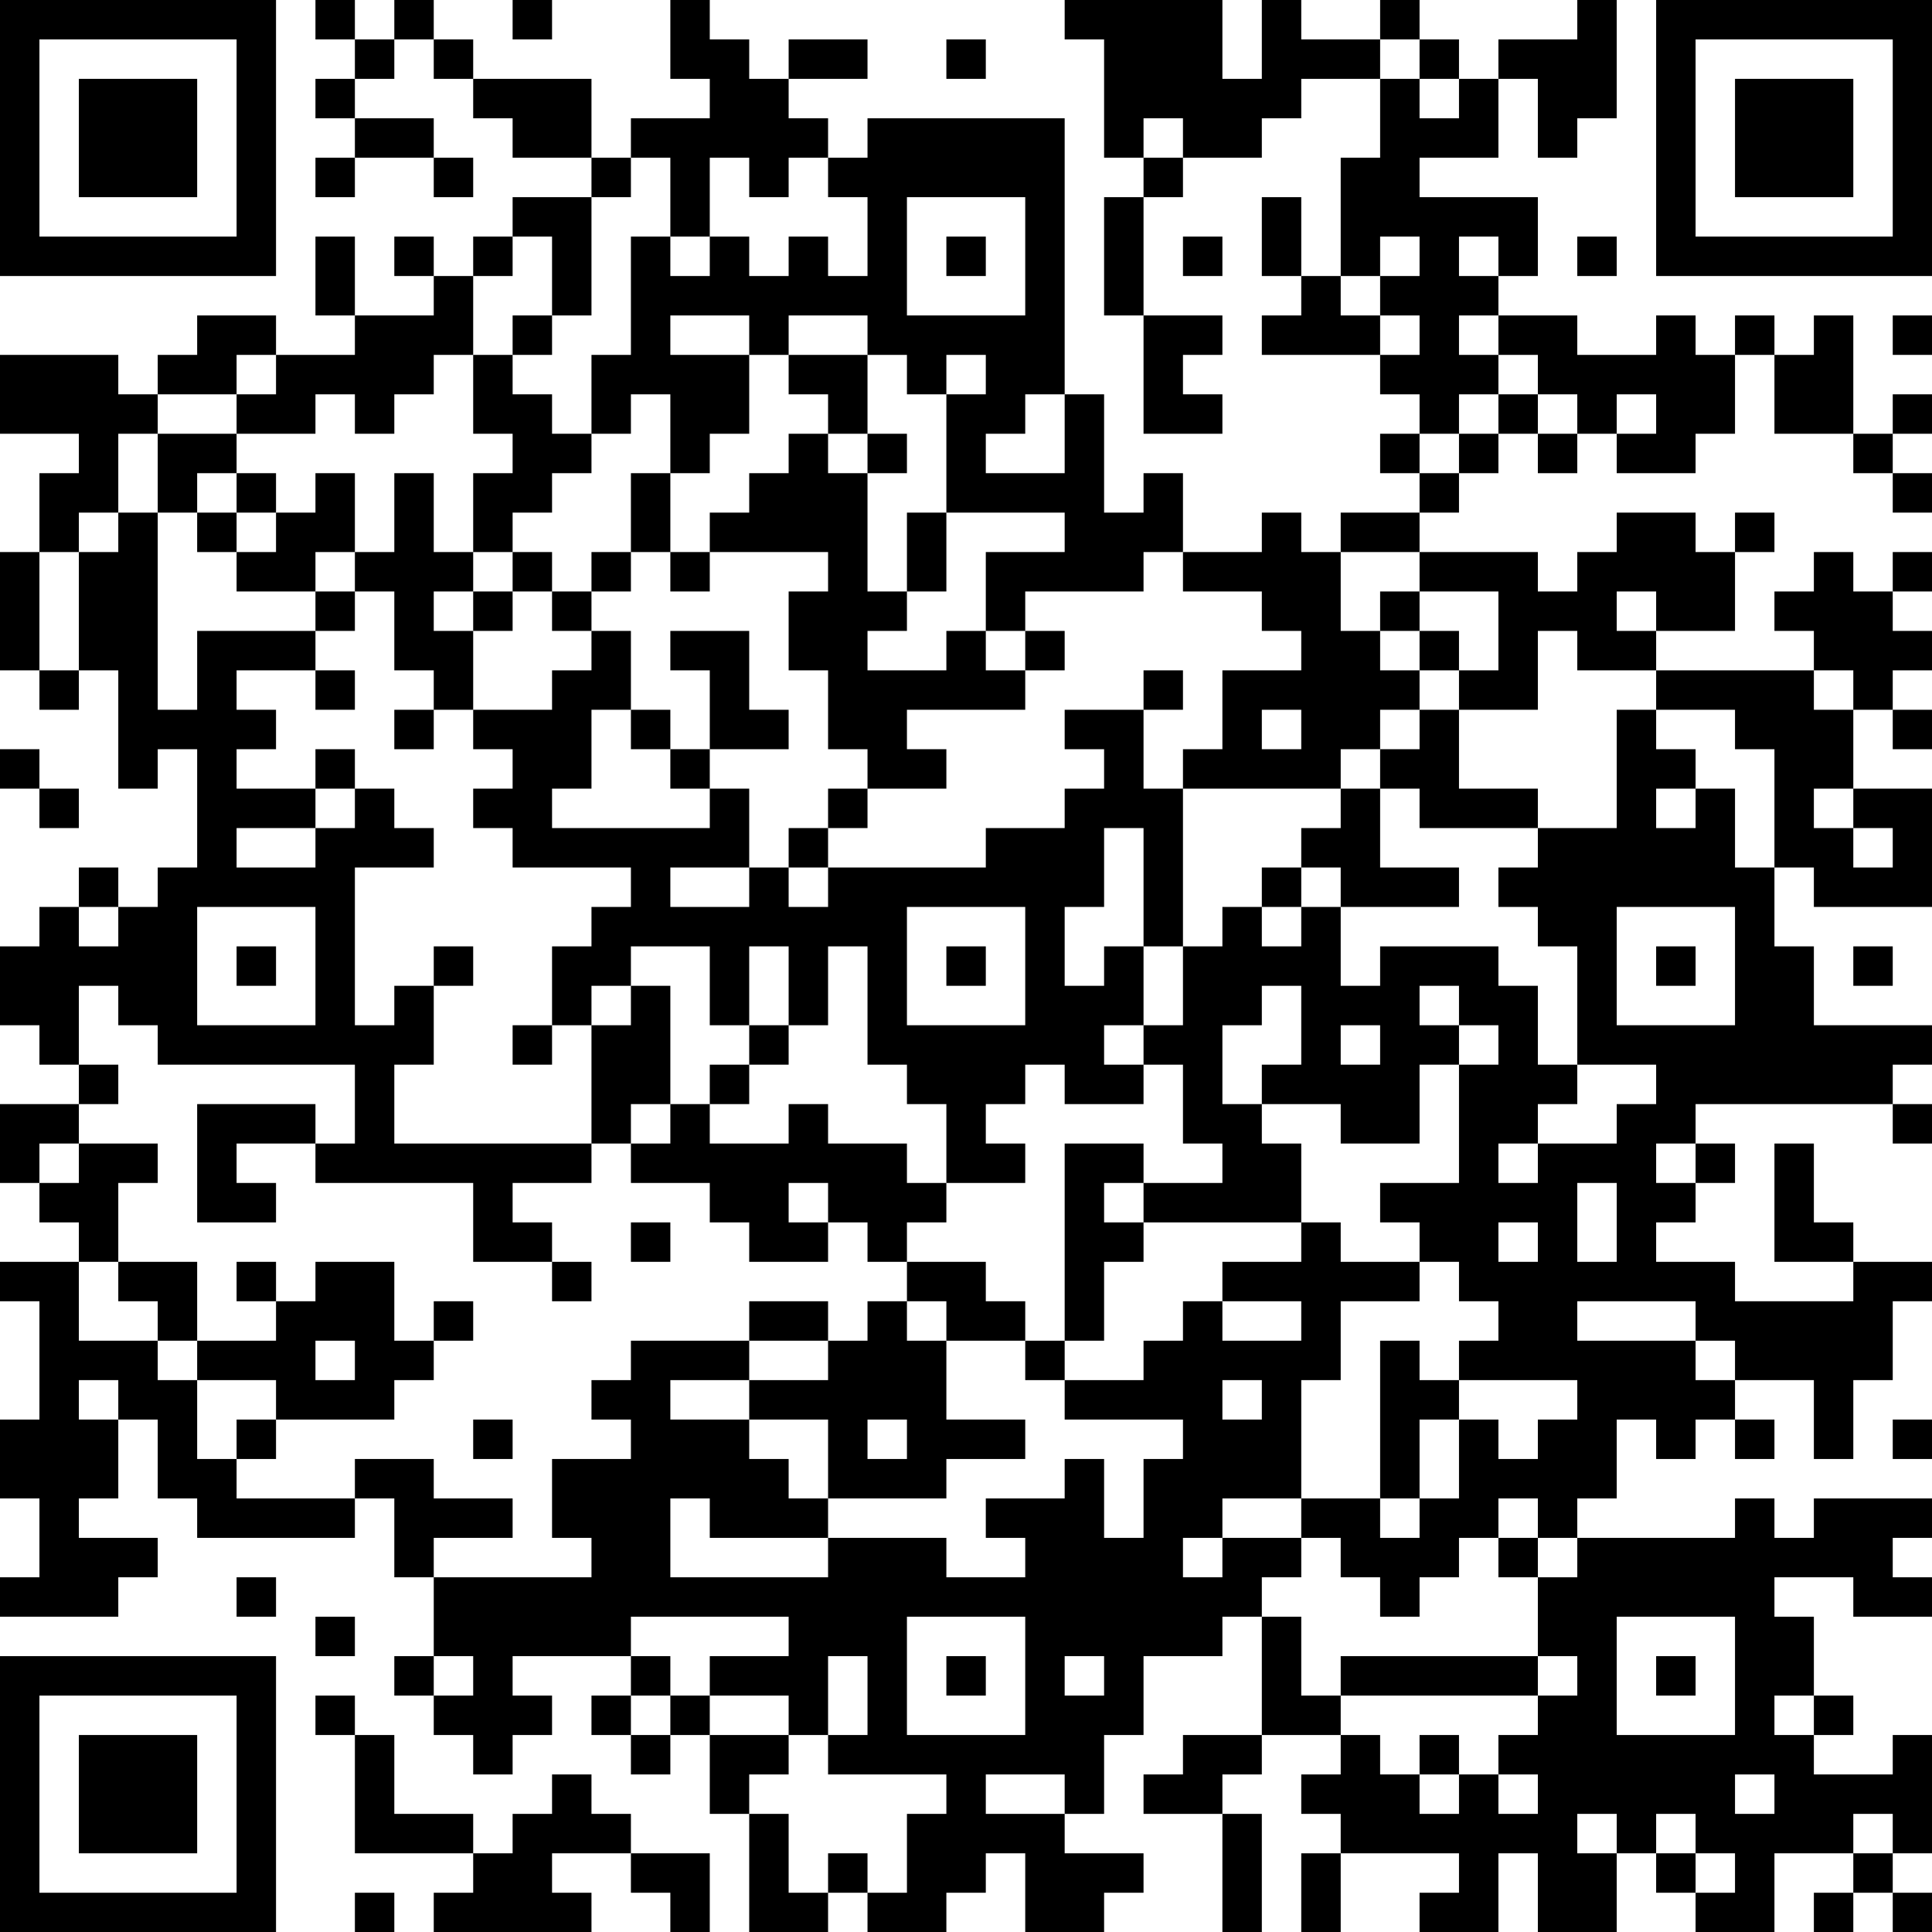 <?xml version="1.0" encoding="UTF-8"?>
<svg xmlns="http://www.w3.org/2000/svg" version="1.1" width="100" height="100" viewBox="0 0 100 100"><rect x="0" y="0" width="100" height="100" fill="#ffffff"/><g transform="scale(2.041)"><g transform="translate(0,0)"><path fill-rule="evenodd" d="M8 0L8 1L9 1L9 2L8 2L8 3L9 3L9 4L8 4L8 5L9 5L9 4L11 4L11 5L12 5L12 4L11 4L11 3L9 3L9 2L10 2L10 1L11 1L11 2L12 2L12 3L13 3L13 4L15 4L15 5L13 5L13 6L12 6L12 7L11 7L11 6L10 6L10 7L11 7L11 8L9 8L9 6L8 6L8 8L9 8L9 9L7 9L7 8L5 8L5 9L4 9L4 10L3 10L3 9L0 9L0 11L2 11L2 12L1 12L1 14L0 14L0 17L1 17L1 18L2 18L2 17L3 17L3 20L4 20L4 19L5 19L5 22L4 22L4 23L3 23L3 22L2 22L2 23L1 23L1 24L0 24L0 26L1 26L1 27L2 27L2 28L0 28L0 30L1 30L1 31L2 31L2 32L0 32L0 33L1 33L1 36L0 36L0 38L1 38L1 40L0 40L0 41L3 41L3 40L4 40L4 39L2 39L2 38L3 38L3 36L4 36L4 38L5 38L5 39L9 39L9 38L10 38L10 40L11 40L11 42L10 42L10 43L11 43L11 44L12 44L12 45L13 45L13 44L14 44L14 43L13 43L13 42L16 42L16 43L15 43L15 44L16 44L16 45L17 45L17 44L18 44L18 46L19 46L19 49L21 49L21 48L22 48L22 49L24 49L24 48L25 48L25 47L26 47L26 49L28 49L28 48L29 48L29 47L27 47L27 46L28 46L28 44L29 44L29 42L31 42L31 41L32 41L32 44L30 44L30 45L29 45L29 46L31 46L31 49L32 49L32 46L31 46L31 45L32 45L32 44L34 44L34 45L33 45L33 46L34 46L34 47L33 47L33 49L34 49L34 47L37 47L37 48L36 48L36 49L38 49L38 47L39 47L39 49L41 49L41 47L42 47L42 48L43 48L43 49L45 49L45 47L47 47L47 48L46 48L46 49L47 49L47 48L48 48L48 49L49 49L49 48L48 48L48 47L49 47L49 44L48 44L48 45L46 45L46 44L47 44L47 43L46 43L46 41L45 41L45 40L47 40L47 41L49 41L49 40L48 40L48 39L49 39L49 38L46 38L46 39L45 39L45 38L44 38L44 39L40 39L40 38L41 38L41 36L42 36L42 37L43 37L43 36L44 36L44 37L45 37L45 36L44 36L44 35L46 35L46 37L47 37L47 35L48 35L48 33L49 33L49 32L47 32L47 31L46 31L46 29L45 29L45 32L47 32L47 33L44 33L44 32L42 32L42 31L43 31L43 30L44 30L44 29L43 29L43 28L48 28L48 29L49 29L49 28L48 28L48 27L49 27L49 26L46 26L46 24L45 24L45 22L46 22L46 23L49 23L49 20L47 20L47 18L48 18L48 19L49 19L49 18L48 18L48 17L49 17L49 16L48 16L48 15L49 15L49 14L48 14L48 15L47 15L47 14L46 14L46 15L45 15L45 16L46 16L46 17L42 17L42 16L44 16L44 14L45 14L45 13L44 13L44 14L43 14L43 13L41 13L41 14L40 14L40 15L39 15L39 14L36 14L36 13L37 13L37 12L38 12L38 11L39 11L39 12L40 12L40 11L41 11L41 12L43 12L43 11L44 11L44 9L45 9L45 11L47 11L47 12L48 12L48 13L49 13L49 12L48 12L48 11L49 11L49 10L48 10L48 11L47 11L47 8L46 8L46 9L45 9L45 8L44 8L44 9L43 9L43 8L42 8L42 9L40 9L40 8L38 8L38 7L39 7L39 5L36 5L36 4L38 4L38 2L39 2L39 4L40 4L40 3L41 3L41 0L40 0L40 1L38 1L38 2L37 2L37 1L36 1L36 0L35 0L35 1L33 1L33 0L32 0L32 2L31 2L31 0L27 0L27 1L28 1L28 4L29 4L29 5L28 5L28 8L29 8L29 11L31 11L31 10L30 10L30 9L31 9L31 8L29 8L29 5L30 5L30 4L32 4L32 3L33 3L33 2L35 2L35 4L34 4L34 7L33 7L33 5L32 5L32 7L33 7L33 8L32 8L32 9L35 9L35 10L36 10L36 11L35 11L35 12L36 12L36 13L34 13L34 14L33 14L33 13L32 13L32 14L30 14L30 12L29 12L29 13L28 13L28 10L27 10L27 3L22 3L22 4L21 4L21 3L20 3L20 2L22 2L22 1L20 1L20 2L19 2L19 1L18 1L18 0L17 0L17 2L18 2L18 3L16 3L16 4L15 4L15 2L12 2L12 1L11 1L11 0L10 0L10 1L9 1L9 0ZM13 0L13 1L14 1L14 0ZM24 1L24 2L25 2L25 1ZM35 1L35 2L36 2L36 3L37 3L37 2L36 2L36 1ZM29 3L29 4L30 4L30 3ZM16 4L16 5L15 5L15 8L14 8L14 6L13 6L13 7L12 7L12 9L11 9L11 10L10 10L10 11L9 11L9 10L8 10L8 11L6 11L6 10L7 10L7 9L6 9L6 10L4 10L4 11L3 11L3 13L2 13L2 14L1 14L1 17L2 17L2 14L3 14L3 13L4 13L4 18L5 18L5 16L8 16L8 17L6 17L6 18L7 18L7 19L6 19L6 20L8 20L8 21L6 21L6 22L8 22L8 21L9 21L9 20L10 20L10 21L11 21L11 22L9 22L9 26L10 26L10 25L11 25L11 27L10 27L10 29L15 29L15 30L13 30L13 31L14 31L14 32L12 32L12 30L8 30L8 29L9 29L9 27L4 27L4 26L3 26L3 25L2 25L2 27L3 27L3 28L2 28L2 29L1 29L1 30L2 30L2 29L4 29L4 30L3 30L3 32L2 32L2 34L4 34L4 35L5 35L5 37L6 37L6 38L9 38L9 37L11 37L11 38L13 38L13 39L11 39L11 40L15 40L15 39L14 39L14 37L16 37L16 36L15 36L15 35L16 35L16 34L19 34L19 35L17 35L17 36L19 36L19 37L20 37L20 38L21 38L21 39L18 39L18 38L17 38L17 40L21 40L21 39L24 39L24 40L26 40L26 39L25 39L25 38L27 38L27 37L28 37L28 39L29 39L29 37L30 37L30 36L27 36L27 35L29 35L29 34L30 34L30 33L31 33L31 34L33 34L33 33L31 33L31 32L33 32L33 31L34 31L34 32L36 32L36 33L34 33L34 35L33 35L33 38L31 38L31 39L30 39L30 40L31 40L31 39L33 39L33 40L32 40L32 41L33 41L33 43L34 43L34 44L35 44L35 45L36 45L36 46L37 46L37 45L38 45L38 46L39 46L39 45L38 45L38 44L39 44L39 43L40 43L40 42L39 42L39 40L40 40L40 39L39 39L39 38L38 38L38 39L37 39L37 40L36 40L36 41L35 41L35 40L34 40L34 39L33 39L33 38L35 38L35 39L36 39L36 38L37 38L37 36L38 36L38 37L39 37L39 36L40 36L40 35L37 35L37 34L38 34L38 33L37 33L37 32L36 32L36 31L35 31L35 30L37 30L37 27L38 27L38 26L37 26L37 25L36 25L36 26L37 26L37 27L36 27L36 29L34 29L34 28L32 28L32 27L33 27L33 25L32 25L32 26L31 26L31 28L32 28L32 29L33 29L33 31L29 31L29 30L31 30L31 29L30 29L30 27L29 27L29 26L30 26L30 24L31 24L31 23L32 23L32 24L33 24L33 23L34 23L34 25L35 25L35 24L38 24L38 25L39 25L39 27L40 27L40 28L39 28L39 29L38 29L38 30L39 30L39 29L41 29L41 28L42 28L42 27L40 27L40 24L39 24L39 23L38 23L38 22L39 22L39 21L41 21L41 18L42 18L42 19L43 19L43 20L42 20L42 21L43 21L43 20L44 20L44 22L45 22L45 19L44 19L44 18L42 18L42 17L40 17L40 16L39 16L39 18L37 18L37 17L38 17L38 15L36 15L36 14L34 14L34 16L35 16L35 17L36 17L36 18L35 18L35 19L34 19L34 20L30 20L30 19L31 19L31 17L33 17L33 16L32 16L32 15L30 15L30 14L29 14L29 15L26 15L26 16L25 16L25 14L27 14L27 13L24 13L24 10L25 10L25 9L24 9L24 10L23 10L23 9L22 9L22 8L20 8L20 9L19 9L19 8L17 8L17 9L19 9L19 11L18 11L18 12L17 12L17 10L16 10L16 11L15 11L15 9L16 9L16 6L17 6L17 7L18 7L18 6L19 6L19 7L20 7L20 6L21 6L21 7L22 7L22 5L21 5L21 4L20 4L20 5L19 5L19 4L18 4L18 6L17 6L17 4ZM23 5L23 8L26 8L26 5ZM24 6L24 7L25 7L25 6ZM30 6L30 7L31 7L31 6ZM35 6L35 7L34 7L34 8L35 8L35 9L36 9L36 8L35 8L35 7L36 7L36 6ZM37 6L37 7L38 7L38 6ZM40 6L40 7L41 7L41 6ZM13 8L13 9L12 9L12 11L13 11L13 12L12 12L12 14L11 14L11 12L10 12L10 14L9 14L9 12L8 12L8 13L7 13L7 12L6 12L6 11L4 11L4 13L5 13L5 14L6 14L6 15L8 15L8 16L9 16L9 15L10 15L10 17L11 17L11 18L10 18L10 19L11 19L11 18L12 18L12 19L13 19L13 20L12 20L12 21L13 21L13 22L16 22L16 23L15 23L15 24L14 24L14 26L13 26L13 27L14 27L14 26L15 26L15 29L16 29L16 30L18 30L18 31L19 31L19 32L21 32L21 31L22 31L22 32L23 32L23 33L22 33L22 34L21 34L21 33L19 33L19 34L21 34L21 35L19 35L19 36L21 36L21 38L24 38L24 37L26 37L26 36L24 36L24 34L26 34L26 35L27 35L27 34L28 34L28 32L29 32L29 31L28 31L28 30L29 30L29 29L27 29L27 34L26 34L26 33L25 33L25 32L23 32L23 31L24 31L24 30L26 30L26 29L25 29L25 28L26 28L26 27L27 27L27 28L29 28L29 27L28 27L28 26L29 26L29 24L30 24L30 20L29 20L29 18L30 18L30 17L29 17L29 18L27 18L27 19L28 19L28 20L27 20L27 21L25 21L25 22L21 22L21 21L22 21L22 20L24 20L24 19L23 19L23 18L26 18L26 17L27 17L27 16L26 16L26 17L25 17L25 16L24 16L24 17L22 17L22 16L23 16L23 15L24 15L24 13L23 13L23 15L22 15L22 12L23 12L23 11L22 11L22 9L20 9L20 10L21 10L21 11L20 11L20 12L19 12L19 13L18 13L18 14L17 14L17 12L16 12L16 14L15 14L15 15L14 15L14 14L13 14L13 13L14 13L14 12L15 12L15 11L14 11L14 10L13 10L13 9L14 9L14 8ZM37 8L37 9L38 9L38 10L37 10L37 11L36 11L36 12L37 12L37 11L38 11L38 10L39 10L39 11L40 11L40 10L39 10L39 9L38 9L38 8ZM48 8L48 9L49 9L49 8ZM26 10L26 11L25 11L25 12L27 12L27 10ZM41 10L41 11L42 11L42 10ZM21 11L21 12L22 12L22 11ZM5 12L5 13L6 13L6 14L7 14L7 13L6 13L6 12ZM8 14L8 15L9 15L9 14ZM12 14L12 15L11 15L11 16L12 16L12 18L14 18L14 17L15 17L15 16L16 16L16 18L15 18L15 20L14 20L14 21L18 21L18 20L19 20L19 22L17 22L17 23L19 23L19 22L20 22L20 23L21 23L21 22L20 22L20 21L21 21L21 20L22 20L22 19L21 19L21 17L20 17L20 15L21 15L21 14L18 14L18 15L17 15L17 14L16 14L16 15L15 15L15 16L14 16L14 15L13 15L13 14ZM12 15L12 16L13 16L13 15ZM35 15L35 16L36 16L36 17L37 17L37 16L36 16L36 15ZM41 15L41 16L42 16L42 15ZM17 16L17 17L18 17L18 19L17 19L17 18L16 18L16 19L17 19L17 20L18 20L18 19L20 19L20 18L19 18L19 16ZM8 17L8 18L9 18L9 17ZM46 17L46 18L47 18L47 17ZM32 18L32 19L33 19L33 18ZM36 18L36 19L35 19L35 20L34 20L34 21L33 21L33 22L32 22L32 23L33 23L33 22L34 22L34 23L37 23L37 22L35 22L35 20L36 20L36 21L39 21L39 20L37 20L37 18ZM0 19L0 20L1 20L1 21L2 21L2 20L1 20L1 19ZM8 19L8 20L9 20L9 19ZM46 20L46 21L47 21L47 22L48 22L48 21L47 21L47 20ZM28 21L28 23L27 23L27 25L28 25L28 24L29 24L29 21ZM2 23L2 24L3 24L3 23ZM5 23L5 26L8 26L8 23ZM23 23L23 26L26 26L26 23ZM41 23L41 26L44 26L44 23ZM6 24L6 25L7 25L7 24ZM11 24L11 25L12 25L12 24ZM16 24L16 25L15 25L15 26L16 26L16 25L17 25L17 28L16 28L16 29L17 29L17 28L18 28L18 29L20 29L20 28L21 28L21 29L23 29L23 30L24 30L24 28L23 28L23 27L22 27L22 24L21 24L21 26L20 26L20 24L19 24L19 26L18 26L18 24ZM24 24L24 25L25 25L25 24ZM42 24L42 25L43 25L43 24ZM47 24L47 25L48 25L48 24ZM19 26L19 27L18 27L18 28L19 28L19 27L20 27L20 26ZM34 26L34 27L35 27L35 26ZM5 28L5 31L7 31L7 30L6 30L6 29L8 29L8 28ZM42 29L42 30L43 30L43 29ZM20 30L20 31L21 31L21 30ZM40 30L40 32L41 32L41 30ZM16 31L16 32L17 32L17 31ZM38 31L38 32L39 32L39 31ZM3 32L3 33L4 33L4 34L5 34L5 35L7 35L7 36L6 36L6 37L7 37L7 36L10 36L10 35L11 35L11 34L12 34L12 33L11 33L11 34L10 34L10 32L8 32L8 33L7 33L7 32L6 32L6 33L7 33L7 34L5 34L5 32ZM14 32L14 33L15 33L15 32ZM23 33L23 34L24 34L24 33ZM40 33L40 34L43 34L43 35L44 35L44 34L43 34L43 33ZM8 34L8 35L9 35L9 34ZM35 34L35 38L36 38L36 36L37 36L37 35L36 35L36 34ZM2 35L2 36L3 36L3 35ZM31 35L31 36L32 36L32 35ZM12 36L12 37L13 37L13 36ZM22 36L22 37L23 37L23 36ZM48 36L48 37L49 37L49 36ZM38 39L38 40L39 40L39 39ZM6 40L6 41L7 41L7 40ZM8 41L8 42L9 42L9 41ZM16 41L16 42L17 42L17 43L16 43L16 44L17 44L17 43L18 43L18 44L20 44L20 45L19 45L19 46L20 46L20 48L21 48L21 47L22 47L22 48L23 48L23 46L24 46L24 45L21 45L21 44L22 44L22 42L21 42L21 44L20 44L20 43L18 43L18 42L20 42L20 41ZM23 41L23 44L26 44L26 41ZM41 41L41 44L44 44L44 41ZM11 42L11 43L12 43L12 42ZM24 42L24 43L25 43L25 42ZM27 42L27 43L28 43L28 42ZM34 42L34 43L39 43L39 42ZM42 42L42 43L43 43L43 42ZM8 43L8 44L9 44L9 47L12 47L12 48L11 48L11 49L15 49L15 48L14 48L14 47L16 47L16 48L17 48L17 49L18 49L18 47L16 47L16 46L15 46L15 45L14 45L14 46L13 46L13 47L12 47L12 46L10 46L10 44L9 44L9 43ZM45 43L45 44L46 44L46 43ZM36 44L36 45L37 45L37 44ZM25 45L25 46L27 46L27 45ZM44 45L44 46L45 46L45 45ZM40 46L40 47L41 47L41 46ZM42 46L42 47L43 47L43 48L44 48L44 47L43 47L43 46ZM47 46L47 47L48 47L48 46ZM9 48L9 49L10 49L10 48ZM0 0L0 7L7 7L7 0ZM1 1L1 6L6 6L6 1ZM2 2L2 5L5 5L5 2ZM42 0L42 7L49 7L49 0ZM43 1L43 6L48 6L48 1ZM44 2L44 5L47 5L47 2ZM0 42L0 49L7 49L7 42ZM1 43L1 48L6 48L6 43ZM2 44L2 47L5 47L5 44Z" fill="#000000"/></g></g></svg>
